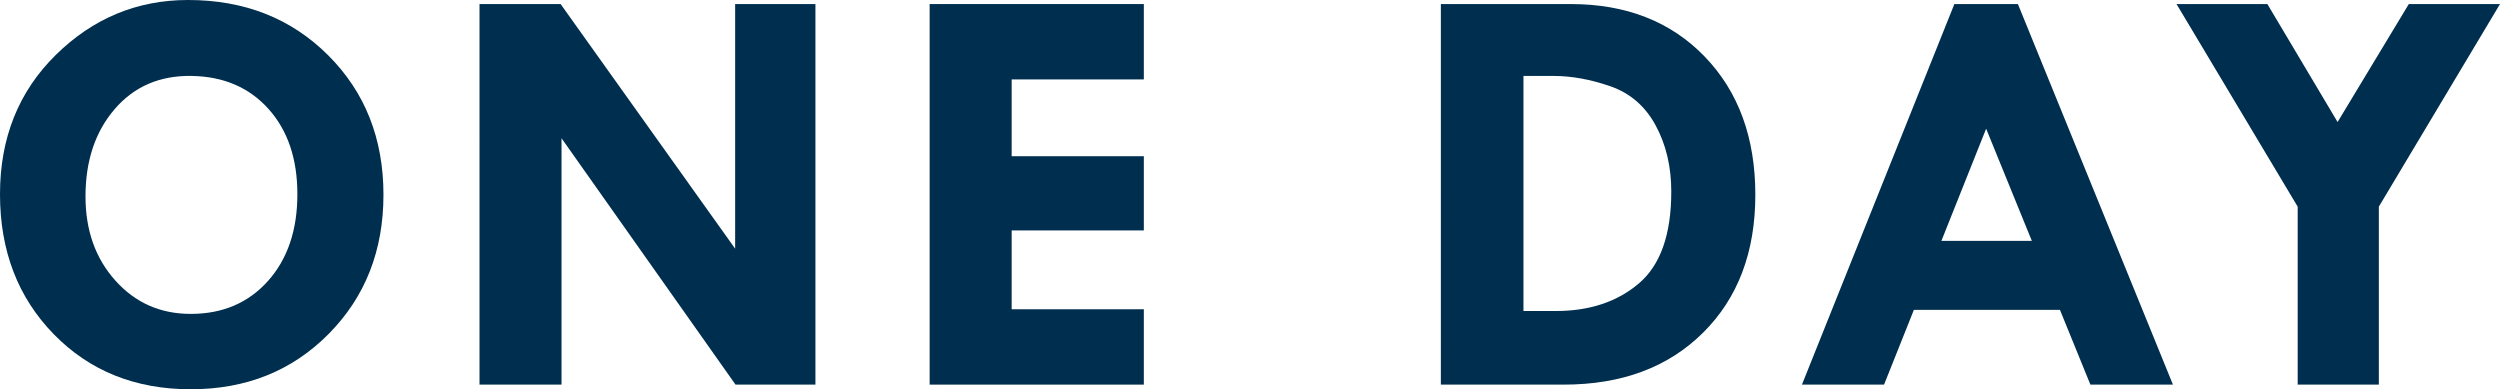 <?xml version="1.0" encoding="UTF-8"?><svg id="b" xmlns="http://www.w3.org/2000/svg" viewBox="0 0 421.159 65.576"><defs><style>.d{fill:#002e4e;stroke-width:0px;}</style></defs><g id="c"><path class="d" d="M0,32.715C0,23.242,3.132,15.422,9.399,9.253,15.666,3.084,23.096,0,31.689,0c9.504,0,17.366,3.101,23.584,9.302,6.217,6.201,9.326,14.038,9.326,23.511,0,9.408-3.076,17.22-9.229,23.438-6.152,6.218-13.9,9.326-23.242,9.326-9.343,0-17.034-3.092-23.071-9.277C3.019,50.114,0,42.253,0,32.715ZM32.324,12.793c-5.371-.098-9.701,1.758-12.988,5.566-3.289,3.809-4.932,8.724-4.932,14.746,0,5.697,1.676,10.417,5.029,14.16,3.352,3.744,7.584,5.615,12.695,5.615,5.371,0,9.709-1.847,13.013-5.542,3.303-3.694,4.956-8.569,4.956-14.624,0-5.957-1.62-10.742-4.858-14.355-3.24-3.613-7.544-5.469-12.915-5.566Z"/><path class="d" d="M123.846.684h13.525v64.111h-13.461l-29.312-41.504v41.504h-13.818V.684h13.663l29.403,41.211V.684Z"/><path class="d" d="M156.61.684h36.084v12.695h-22.266v12.939h22.266v12.5h-22.266v13.281h22.266v12.695h-36.084V.684Z"/><path class="d" d="M242.731.684h21.875c9.342,0,16.861,2.946,22.559,8.838,5.696,5.892,8.545,13.656,8.545,23.291,0,9.668-2.938,17.416-8.813,23.242-5.876,5.827-13.696,8.74-23.462,8.74h-20.703V.684ZM256.647,12.793v39.6h5.469c5.664,0,10.318-1.546,13.965-4.639,3.645-3.092,5.469-8.252,5.469-15.479,0-4.199-.879-7.918-2.637-11.157-1.758-3.239-4.306-5.436-7.642-6.592-3.337-1.155-6.519-1.733-9.546-1.733h-5.078Z"/><path class="d" d="M329.239.684h10.705l26.118,64.111h-13.906l-5.131-12.598h-24.604l-5.026,12.598h-13.832L329.239.684ZM334.592,21.68l-7.537,18.896h15.235l-7.698-18.896Z"/><path class="d" d="M366.666.684h15.304l11.828,19.876,12-19.876h15.36l-20.41,34.131v29.98h-13.672v-29.98L366.666.684Z"/></g></svg>